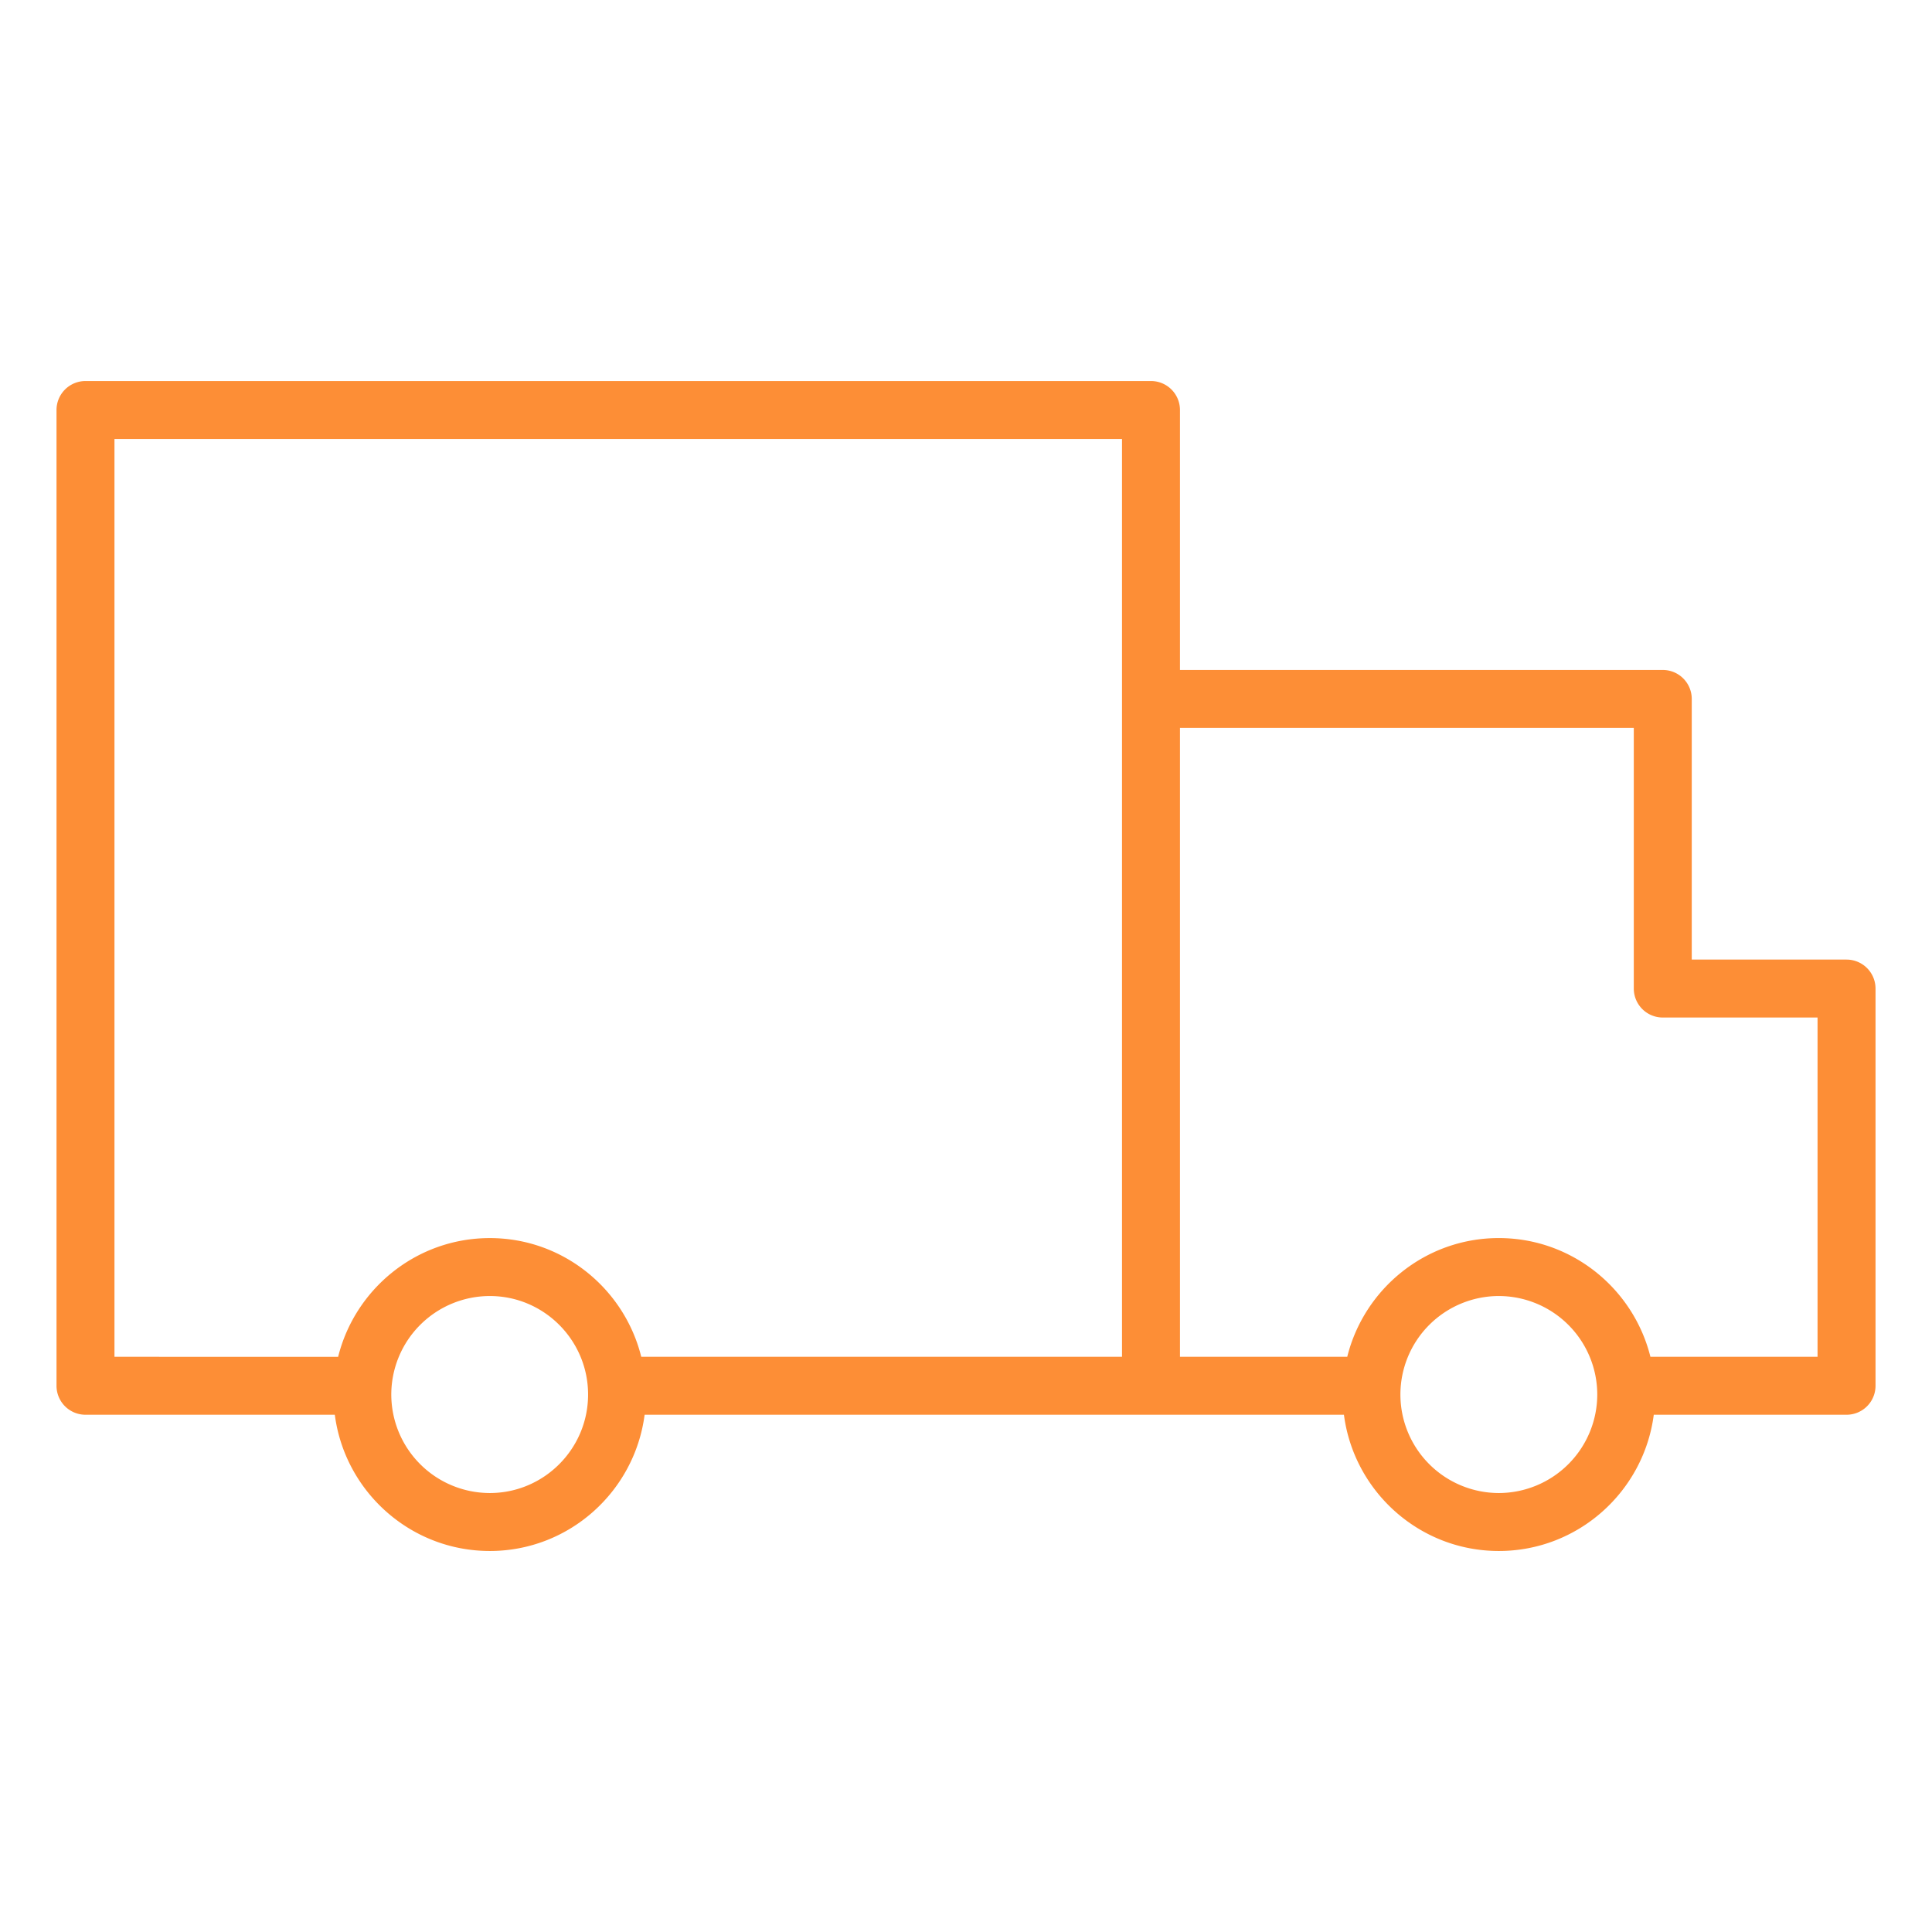 <?xml version="1.0" encoding="UTF-8"?> <svg xmlns="http://www.w3.org/2000/svg" viewBox="0 0 100 100" fill-rule="evenodd"><path d="M95.576 49.668h-8.011V36.177a1.5 1.5 0 0 0-1.5-1.5h-24.99V21.222a1.5 1.5 0 0 0-1.5-1.5H4.425a1.5 1.5 0 0 0-1.5 1.5v50.505a1.5 1.5 0 0 0 1.5 1.5H17.33c.516 3.971 3.913 7.052 8.023 7.052 4.104 0 7.497-3.08 8.012-7.052h36.197c.515 3.971 3.909 7.052 8.015 7.052 4.11 0 7.506-3.08 8.022-7.052h9.978a1.5 1.5 0 0 0 1.5-1.5v-20.56a1.501 1.501 0 0 0-1.501-1.499zM25.352 77.279a5.104 5.104 0 0 1-5.099-5.098 5.104 5.104 0 0 1 5.099-5.099c2.805 0 5.087 2.287 5.087 5.099 0 2.811-2.282 5.098-5.087 5.098zm0-13.196c-3.791 0-6.973 2.621-7.85 6.145H5.925V22.722h52.15v47.505H33.191c-.876-3.523-4.054-6.144-7.839-6.144zm52.224 13.196a5.1 5.1 0 0 1-5.091-5.098 5.1 5.1 0 0 1 5.091-5.099 5.104 5.104 0 0 1 5.098 5.099 5.105 5.105 0 0 1-5.098 5.098zm16.5-7.052h-8.651c-.878-3.523-4.059-6.145-7.849-6.145-3.787 0-6.966 2.621-7.843 6.145h-8.658V37.676h23.49v13.491a1.5 1.5 0 0 0 1.5 1.5h8.011v17.56z" fill="#fd8e36"></path></svg> 